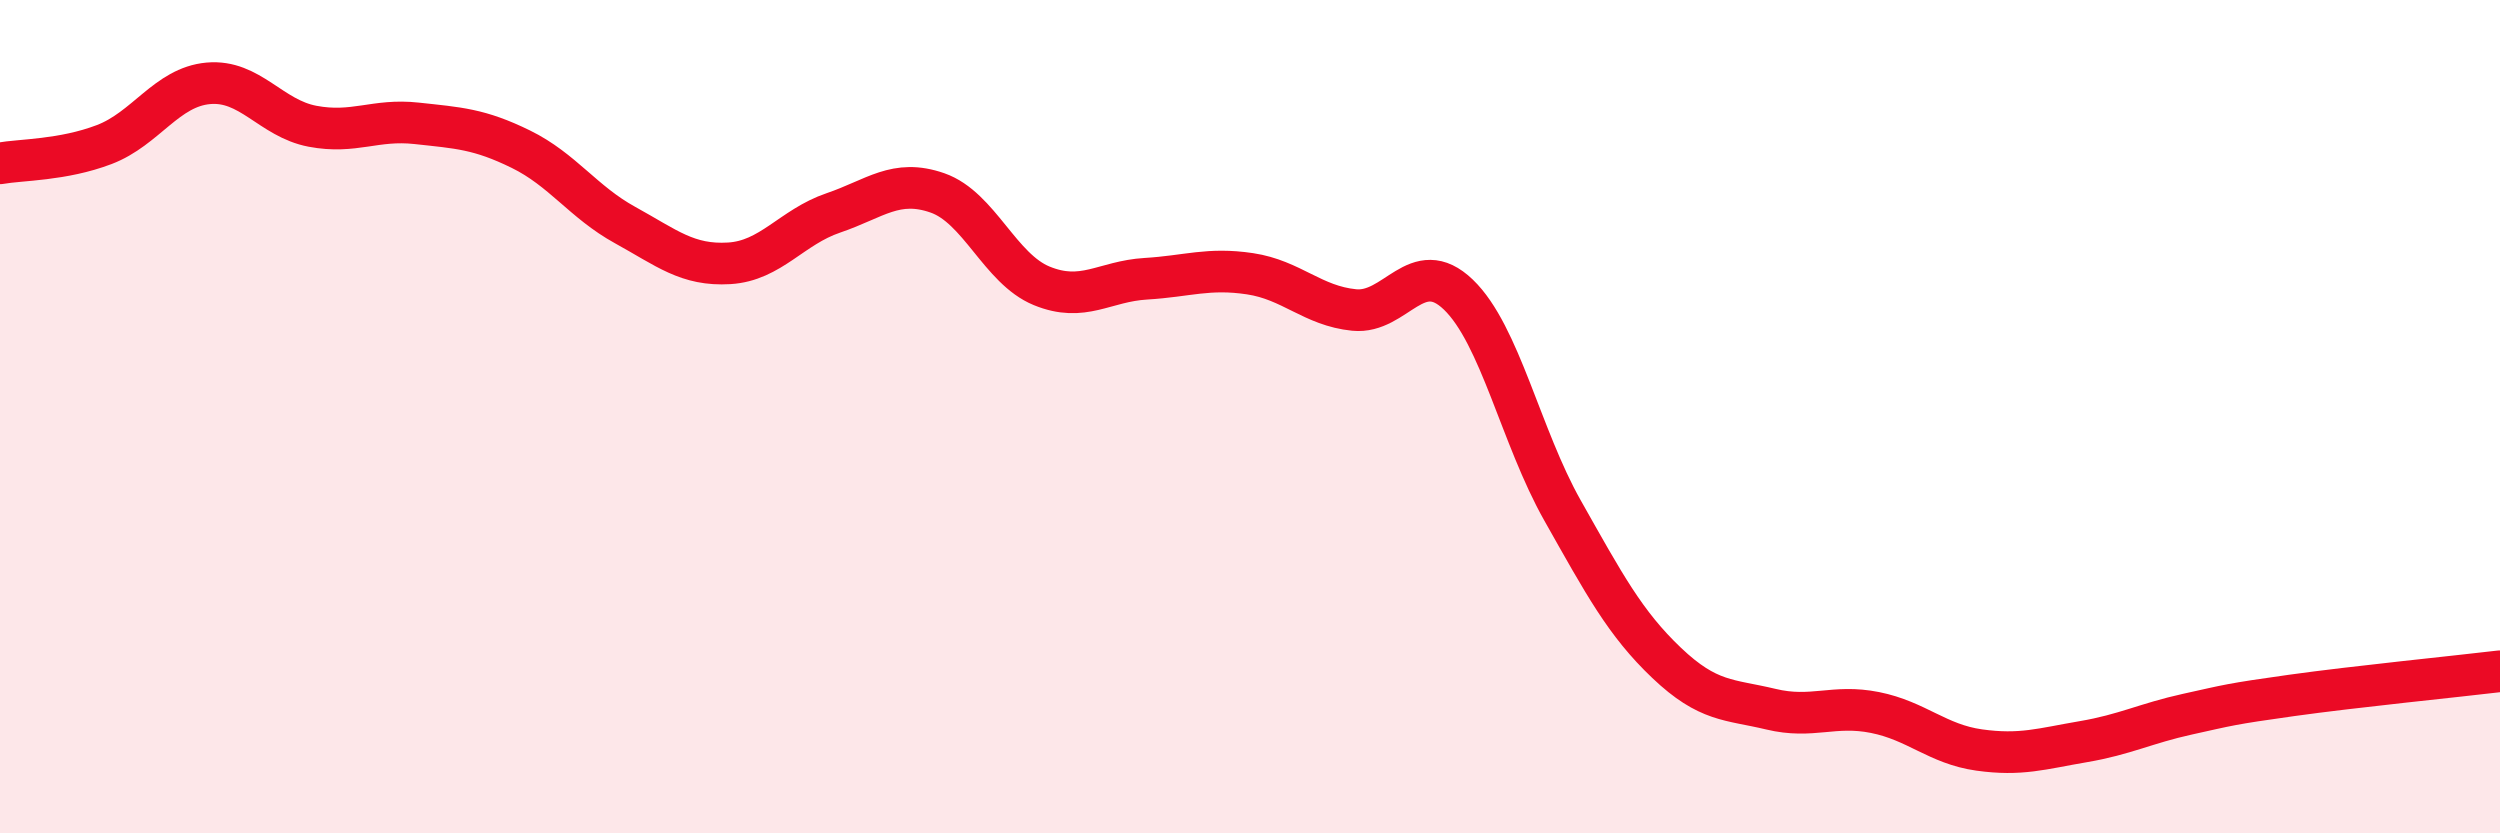 
    <svg width="60" height="20" viewBox="0 0 60 20" xmlns="http://www.w3.org/2000/svg">
      <path
        d="M 0,3.92 C 0.5,3.83 1.5,3.85 2.5,3.47 C 3.5,3.09 4,2.09 5,2 C 6,1.91 6.5,2.84 7.5,3.03 C 8.5,3.22 9,2.85 10,2.96 C 11,3.07 11.5,3.09 12.5,3.58 C 13.5,4.07 14,4.85 15,5.4 C 16,5.95 16.5,6.38 17.5,6.32 C 18.5,6.26 19,5.45 20,5.11 C 21,4.77 21.5,4.28 22.5,4.63 C 23.5,4.98 24,6.45 25,6.86 C 26,7.27 26.5,6.75 27.5,6.69 C 28.5,6.63 29,6.42 30,6.57 C 31,6.72 31.5,7.34 32.5,7.44 C 33.5,7.54 34,6.11 35,7.07 C 36,8.03 36.5,10.48 37.5,12.25 C 38.5,14.02 39,14.96 40,15.91 C 41,16.86 41.5,16.78 42.5,17.02 C 43.5,17.26 44,16.9 45,17.1 C 46,17.3 46.5,17.86 47.5,18 C 48.5,18.14 49,17.97 50,17.8 C 51,17.63 51.5,17.36 52.5,17.14 C 53.5,16.92 53.5,16.9 55,16.69 C 56.5,16.48 59,16.23 60,16.11L60 20L0 20Z"
        fill="#EB0A25"
        opacity="0.1"
        stroke-linecap="round"
        stroke-linejoin="round"
      />
      <path
        d="M 0,3.92 C 0.5,3.83 1.5,3.85 2.5,3.47 C 3.5,3.09 4,2.09 5,2 C 6,1.91 6.5,2.84 7.5,3.03 C 8.5,3.22 9,2.85 10,2.96 C 11,3.07 11.5,3.09 12.5,3.58 C 13.5,4.07 14,4.85 15,5.4 C 16,5.95 16.5,6.38 17.5,6.32 C 18.5,6.26 19,5.45 20,5.11 C 21,4.77 21.5,4.28 22.5,4.63 C 23.5,4.98 24,6.45 25,6.86 C 26,7.27 26.5,6.75 27.5,6.69 C 28.5,6.63 29,6.42 30,6.57 C 31,6.72 31.5,7.34 32.5,7.44 C 33.5,7.54 34,6.11 35,7.07 C 36,8.03 36.5,10.48 37.5,12.25 C 38.5,14.02 39,14.96 40,15.91 C 41,16.86 41.5,16.78 42.5,17.02 C 43.5,17.26 44,16.9 45,17.1 C 46,17.3 46.5,17.86 47.5,18 C 48.5,18.14 49,17.97 50,17.8 C 51,17.63 51.5,17.36 52.5,17.14 C 53.5,16.92 53.5,16.9 55,16.69 C 56.5,16.48 59,16.23 60,16.11"
        stroke="#EB0A25"
        stroke-width="1"
        fill="none"
        stroke-linecap="round"
        stroke-linejoin="round"
      />
    </svg>
  